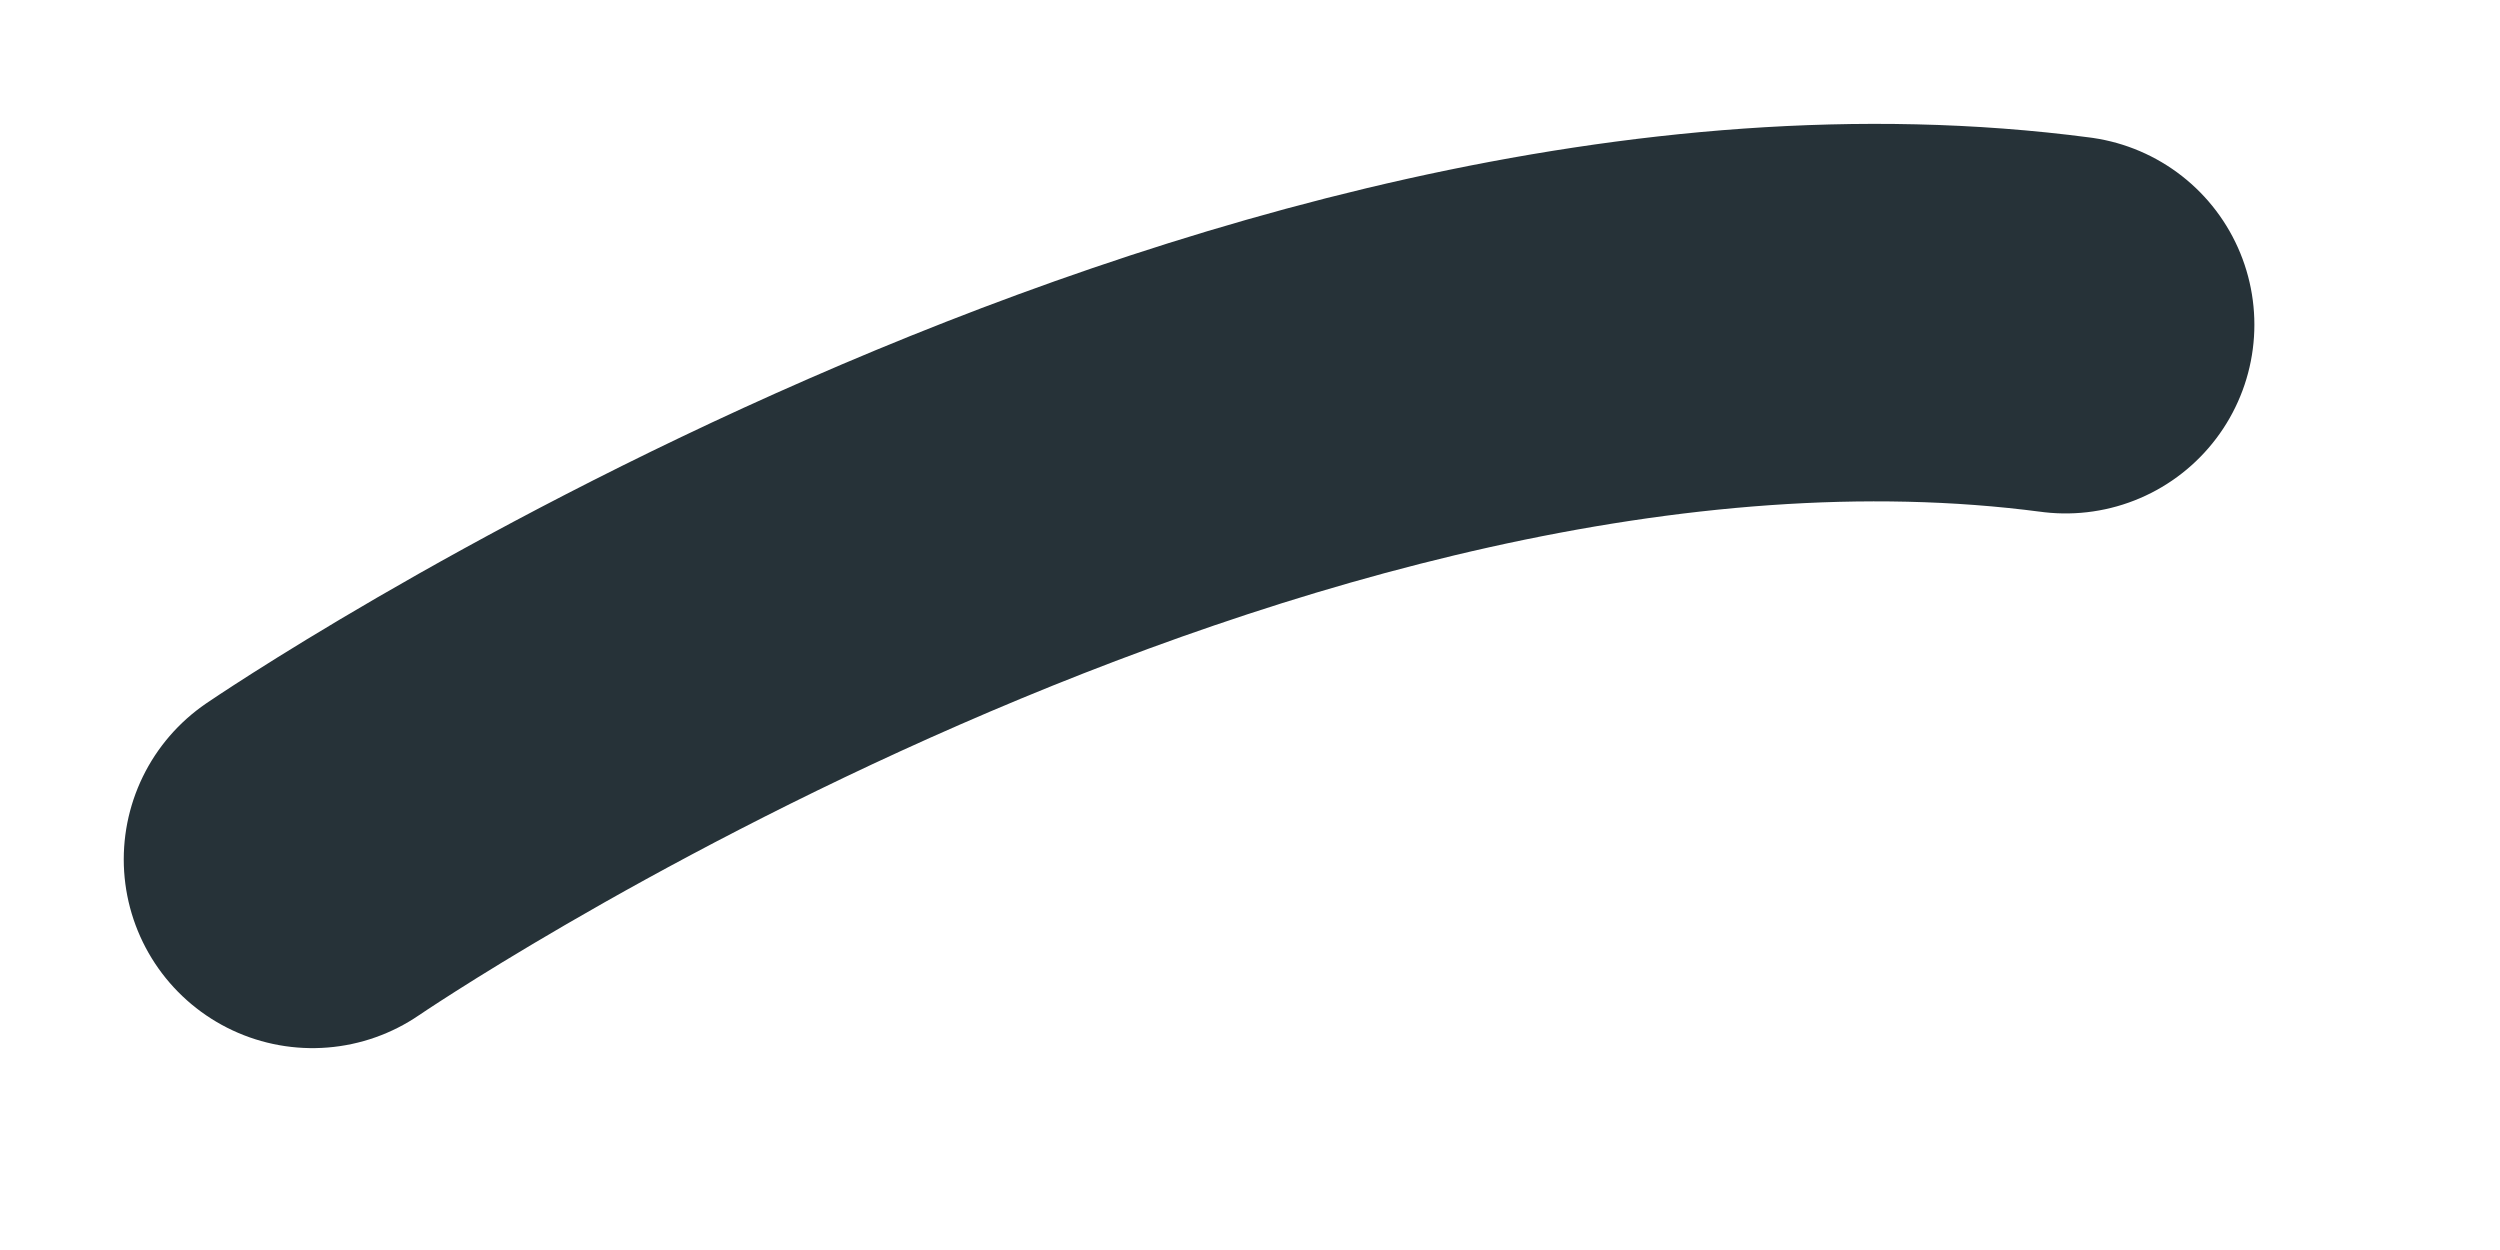 <?xml version="1.0" encoding="utf-8"?>
<svg xmlns="http://www.w3.org/2000/svg" fill="none" height="100%" overflow="visible" preserveAspectRatio="none" style="display: block;" viewBox="0 0 8 4" width="100%">
<path d="M1 2.75C1 2.75 4.006 0.696 6.61 1.039" id="Vector" stroke="#263238" stroke-linecap="round" stroke-linejoin="round" stroke-miterlimit="10" stroke-width="1.208"/>
</svg>